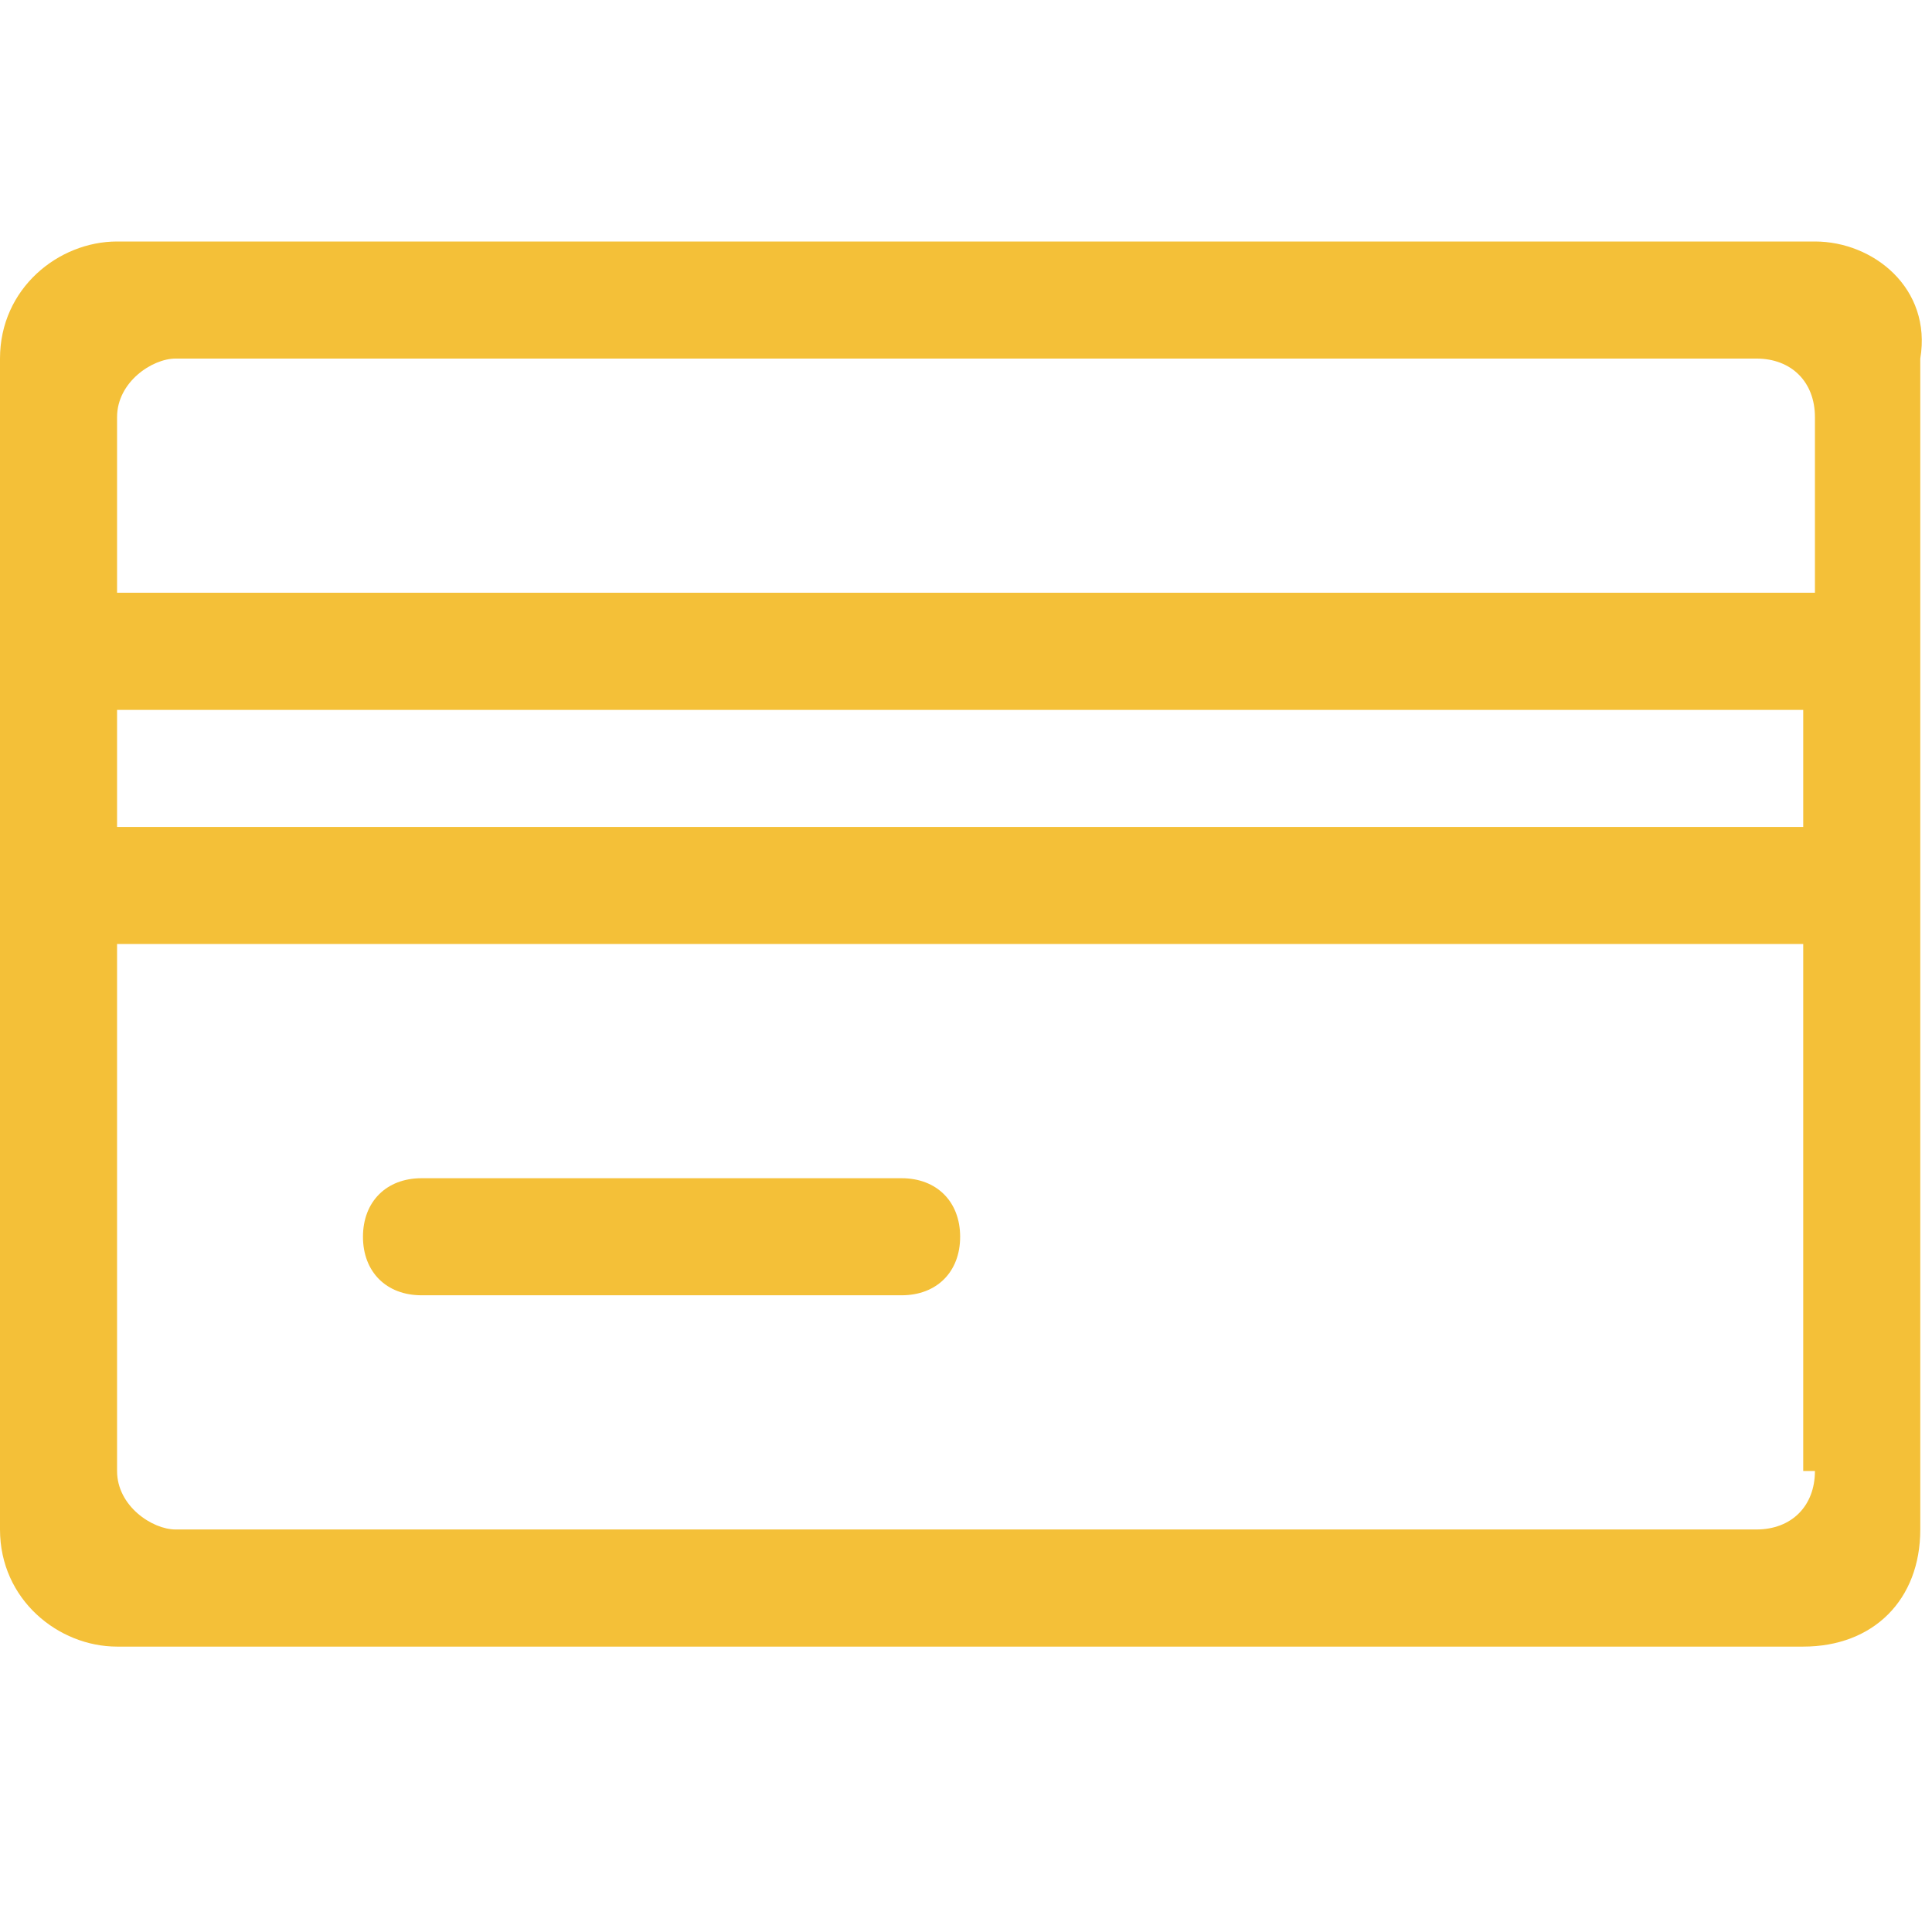 <svg width="32" height="32" viewBox="0 0 32 32" fill="none" xmlns="http://www.w3.org/2000/svg">
<g clip-path="url(#clip0_335_12879)">
<path fill-rule="evenodd" clip-rule="evenodd" d="M30.061 4H1.939C0.97 4 0 4.776 0 5.939V25.333C0 26.497 0.97 27.273 1.939 27.273H29.867C31.03 27.273 31.806 26.497 31.806 25.333V5.939C32 4.776 31.03 4 30.061 4ZM30.061 24.364C30.061 24.945 29.673 25.333 29.091 25.333H2.909C2.521 25.333 1.939 24.945 1.939 24.364V15.636H29.867V24.364H30.061ZM30.061 13.697H1.939V11.758H29.867V13.697H30.061ZM30.061 9.818H1.939V6.909C1.939 6.327 2.521 5.939 2.909 5.939H29.091C29.673 5.939 30.061 6.327 30.061 6.909V9.818ZM6.982 21.454H14.933C15.515 21.454 15.903 21.067 15.903 20.485C15.903 19.903 15.515 19.515 14.933 19.515H6.982C6.4 19.515 6.012 19.903 6.012 20.485C6.012 21.067 6.4 21.454 6.982 21.454Z" fill="#F4C038"/>
</g>
<defs>
<clipPath id="clip0_335_12879">
<rect width="32" height="23.273" fill="white" transform="translate(0 4)"/>
</clipPath>
</defs>
</svg>
